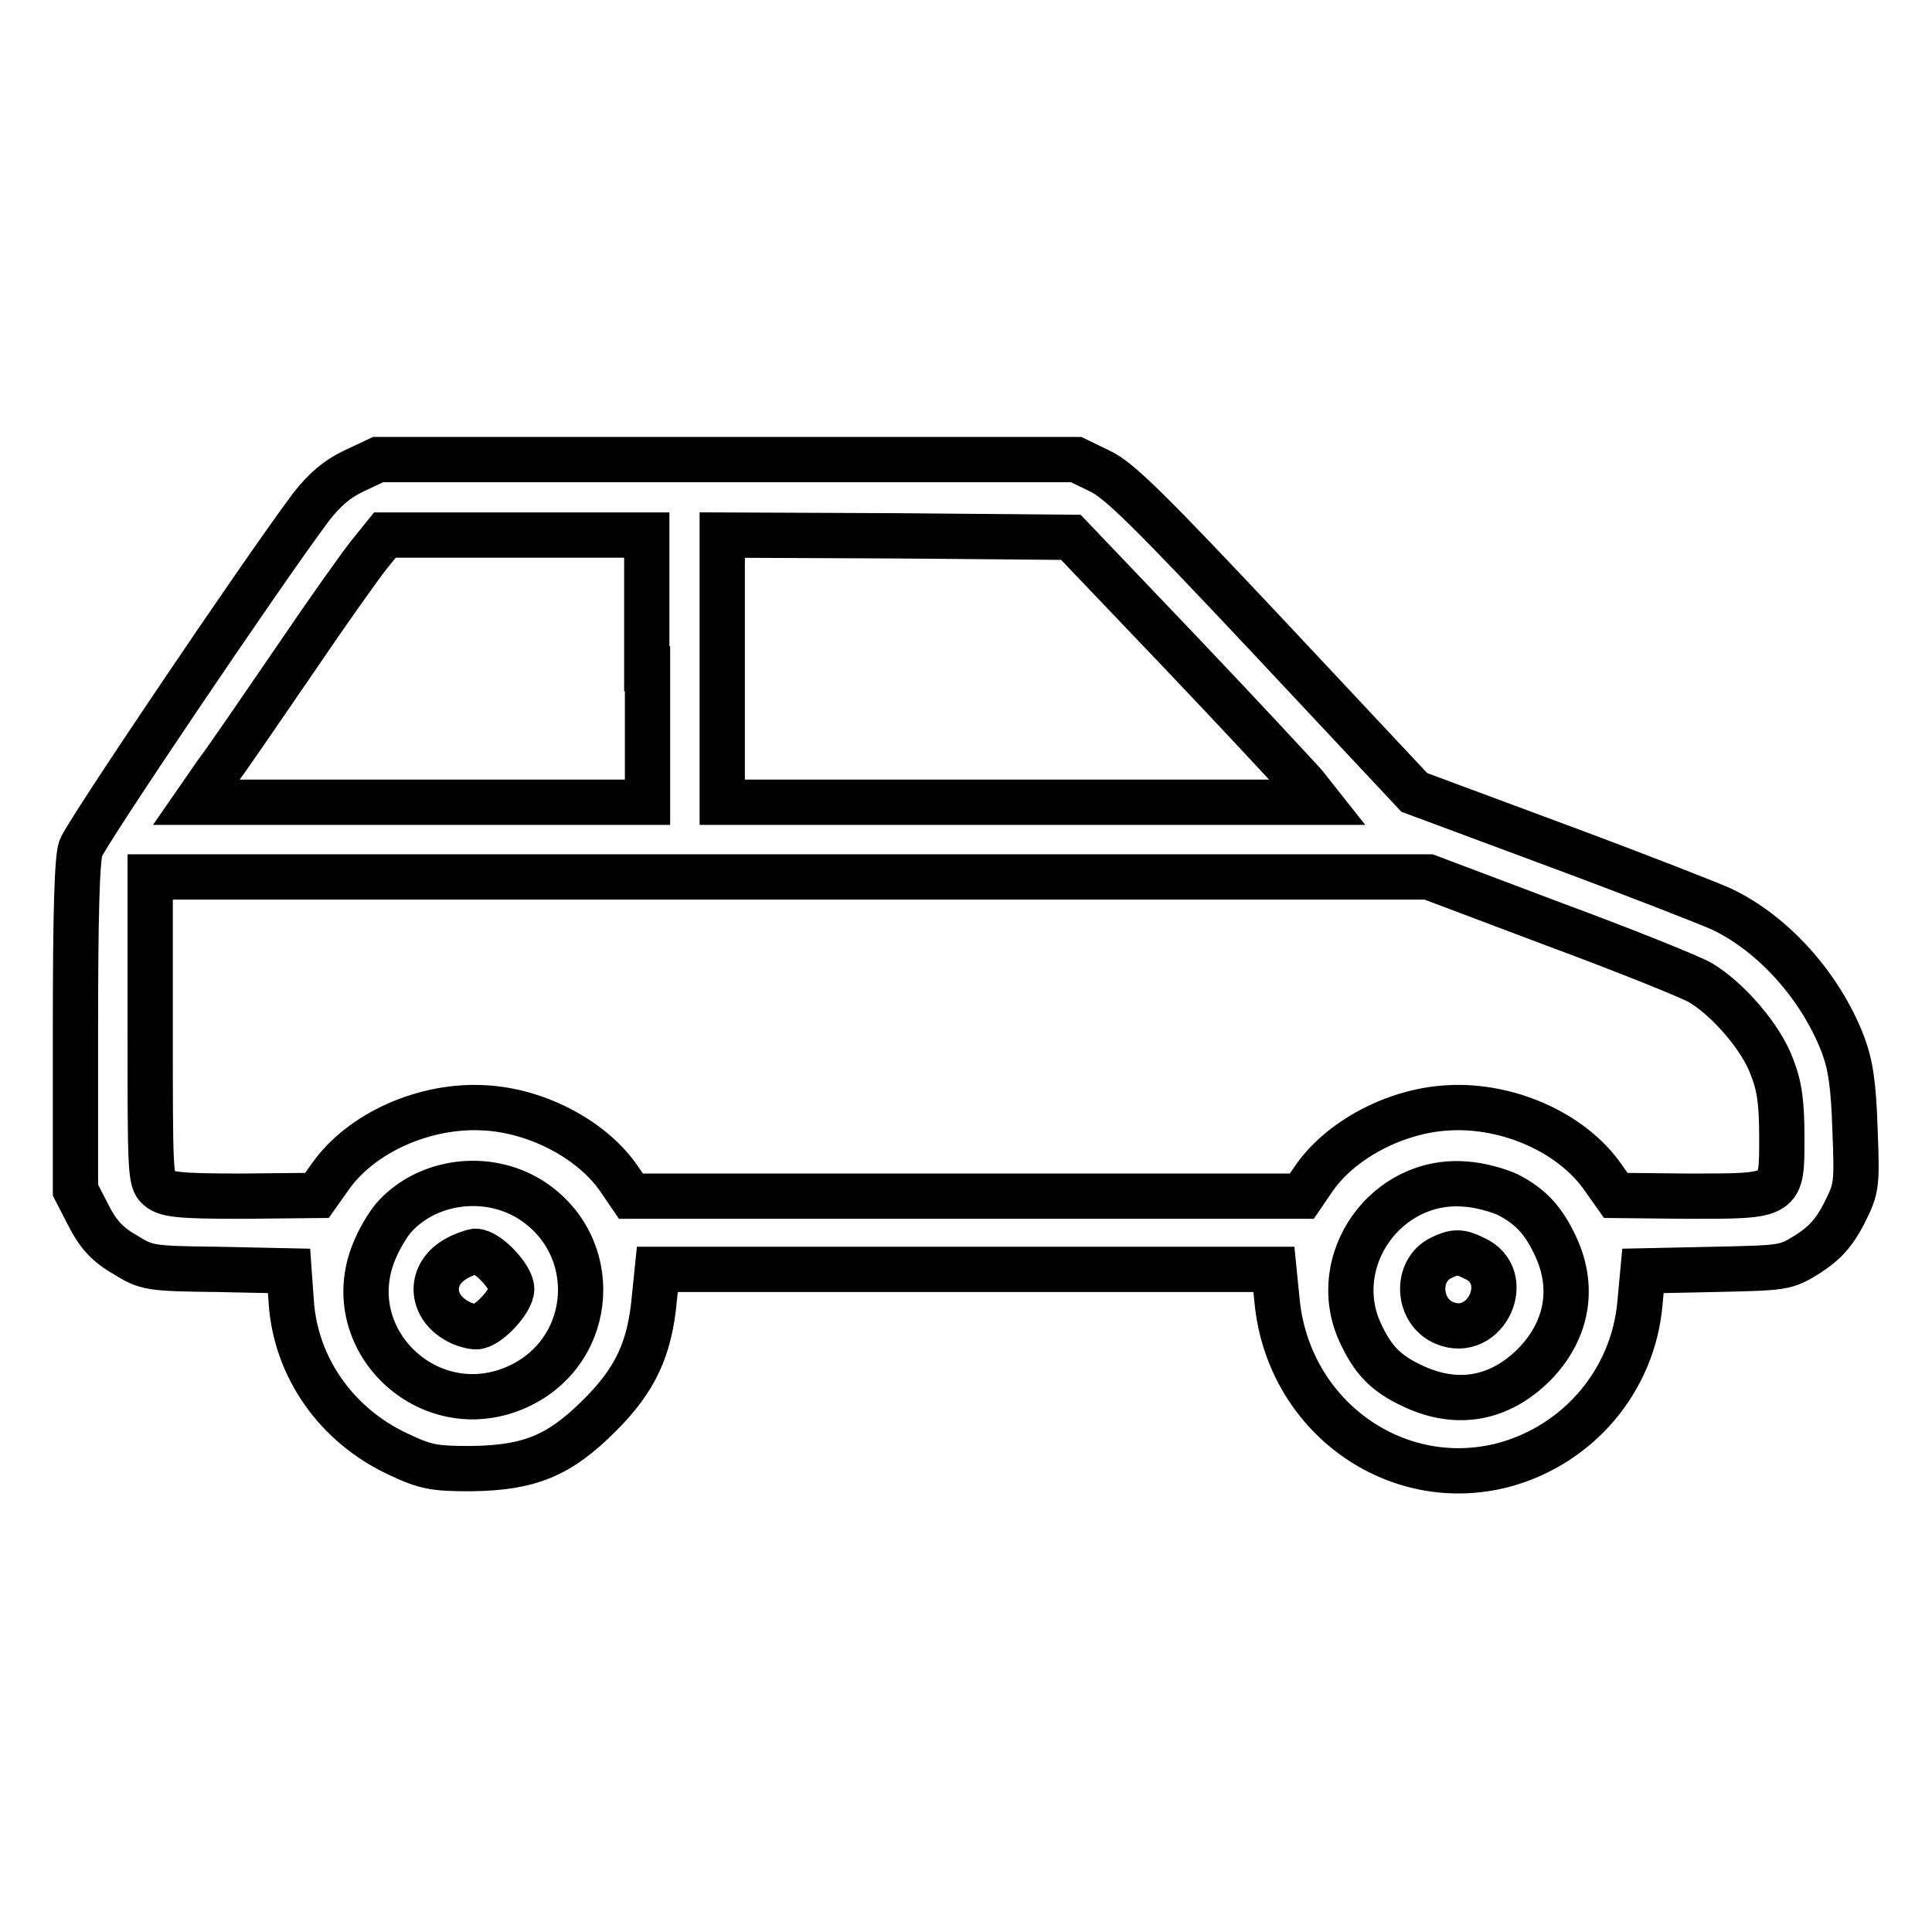 <?xml version="1.0" encoding="utf-8"?>
<!-- Svg Vector Icons : http://www.onlinewebfonts.com/icon -->
<!DOCTYPE svg PUBLIC "-//W3C//DTD SVG 1.1//EN" "http://www.w3.org/Graphics/SVG/1.1/DTD/svg11.dtd">
<svg version="1.1" xmlns="http://www.w3.org/2000/svg" xmlns:xlink="http://www.w3.org/1999/xlink" x="0px" y="0px" viewBox="0 0 256 256" enable-background="new 0 0 256 256" xml:space="preserve">
<g><g><g><path stroke-width="6" fill-opacity="0" stroke="#000000"  d="M46.9,62.4c-2.3,1.1-3.9,2.5-5.7,4.8c-7,9.4-29.9,43.4-30.5,45.2c-0.5,1.4-0.7,8.9-0.7,23.7v21.6l1.7,3.3c1.2,2.4,2.5,3.9,4.8,5.2c2.9,1.8,3.2,1.9,12.4,2l9.4,0.2l0.3,4.2c0.6,8.6,6,16.3,14.2,20.1c3.6,1.7,4.7,1.9,9.6,1.9c7.8-0.1,11.7-1.7,17.1-7.1c4.7-4.7,6.6-8.8,7.2-15.4l0.4-3.9H128h40.8l0.4,4c1.4,15.4,15.7,25.7,30.1,21.9c9.9-2.7,17.1-11.2,18-21.4l0.4-4.3l9.4-0.2c9.3-0.2,9.5-0.2,12.4-2c2.2-1.4,3.5-2.8,4.8-5.3c1.7-3.4,1.8-3.6,1.5-11.2c-0.2-6.1-0.6-8.6-1.6-11.3c-3-7.8-9.3-14.7-16-17.9c-1.5-0.7-11.2-4.5-21.7-8.4l-19.1-7.1l-19.3-20.6c-15.7-16.7-19.8-20.8-22.4-22l-3.1-1.5H96.3H50.1L46.9,62.4z M85.8,88.6v17.7H55.9H26l2.7-3.9c1.6-2.1,6.2-8.9,10.4-15c4.2-6.2,8.6-12.4,9.8-13.9l2.1-2.6h17.4h17.3V88.6z M156.4,86.4c8,8.4,15.3,16.3,16.4,17.5l1.9,2.4h-39.5H95.7V88.6V70.9l23.1,0.1l23.1,0.2L156.4,86.4z M206,122.5c9.2,3.4,17.9,6.9,19.3,7.7c3.7,2.2,8.1,7.3,9.5,11.2c1,2.5,1.3,4.8,1.3,9.3c0,7.9,0.2,7.8-12.4,7.8l-9.6-0.1l-1.7-2.4c-4.1-5.9-12.6-9.7-20.6-9.2c-7,0.4-14.3,4.3-17.8,9.5l-1.5,2.2H128H83.6l-1.5-2.2c-3.5-5.2-10.8-9.1-17.8-9.5c-8-0.5-16.5,3.3-20.6,9.2l-1.7,2.4l-9.9,0.1c-8.4,0-10.1-0.2-11.1-1.1c-1.1-0.9-1.1-2.4-1.1-21.1v-20.1h84.7h84.7L206,122.5z M70.2,158.9c9.6,6,8.8,20-1.5,24.8c-11.9,5.5-24.3-6.5-18.9-18.4c0.7-1.6,1.9-3.5,2.6-4.2C56.8,156.4,64.5,155.4,70.2,158.9z M199.8,158.3c3.1,1.6,4.8,3.5,6.4,7c2.5,5.5,1.4,11.1-2.9,15.5c-4.6,4.6-10.2,5.6-16,2.9c-3.7-1.7-5.4-3.5-7.1-7.2c-4.3-9.5,3.5-20.5,14-19.6C196,157,198.5,157.7,199.8,158.3z"/><path stroke-width="6" fill-opacity="0" stroke="#000000"  d="M60.6,166.7c-3.8,2-3.7,6.4,0.1,8.4c0.7,0.4,1.8,0.7,2.4,0.7c1.5,0,4.7-3.4,4.7-5c0-1.6-3.2-5-4.8-5C62.4,165.9,61.3,166.3,60.6,166.7z"/><path stroke-width="6" fill-opacity="0" stroke="#000000"  d="M190.9,166.7c-3.4,1.7-3.1,7.1,0.5,8.6c5.5,2.3,9.4-6.2,3.9-8.6C193.5,165.8,192.7,165.8,190.9,166.7z"/></g></g></g>
</svg>